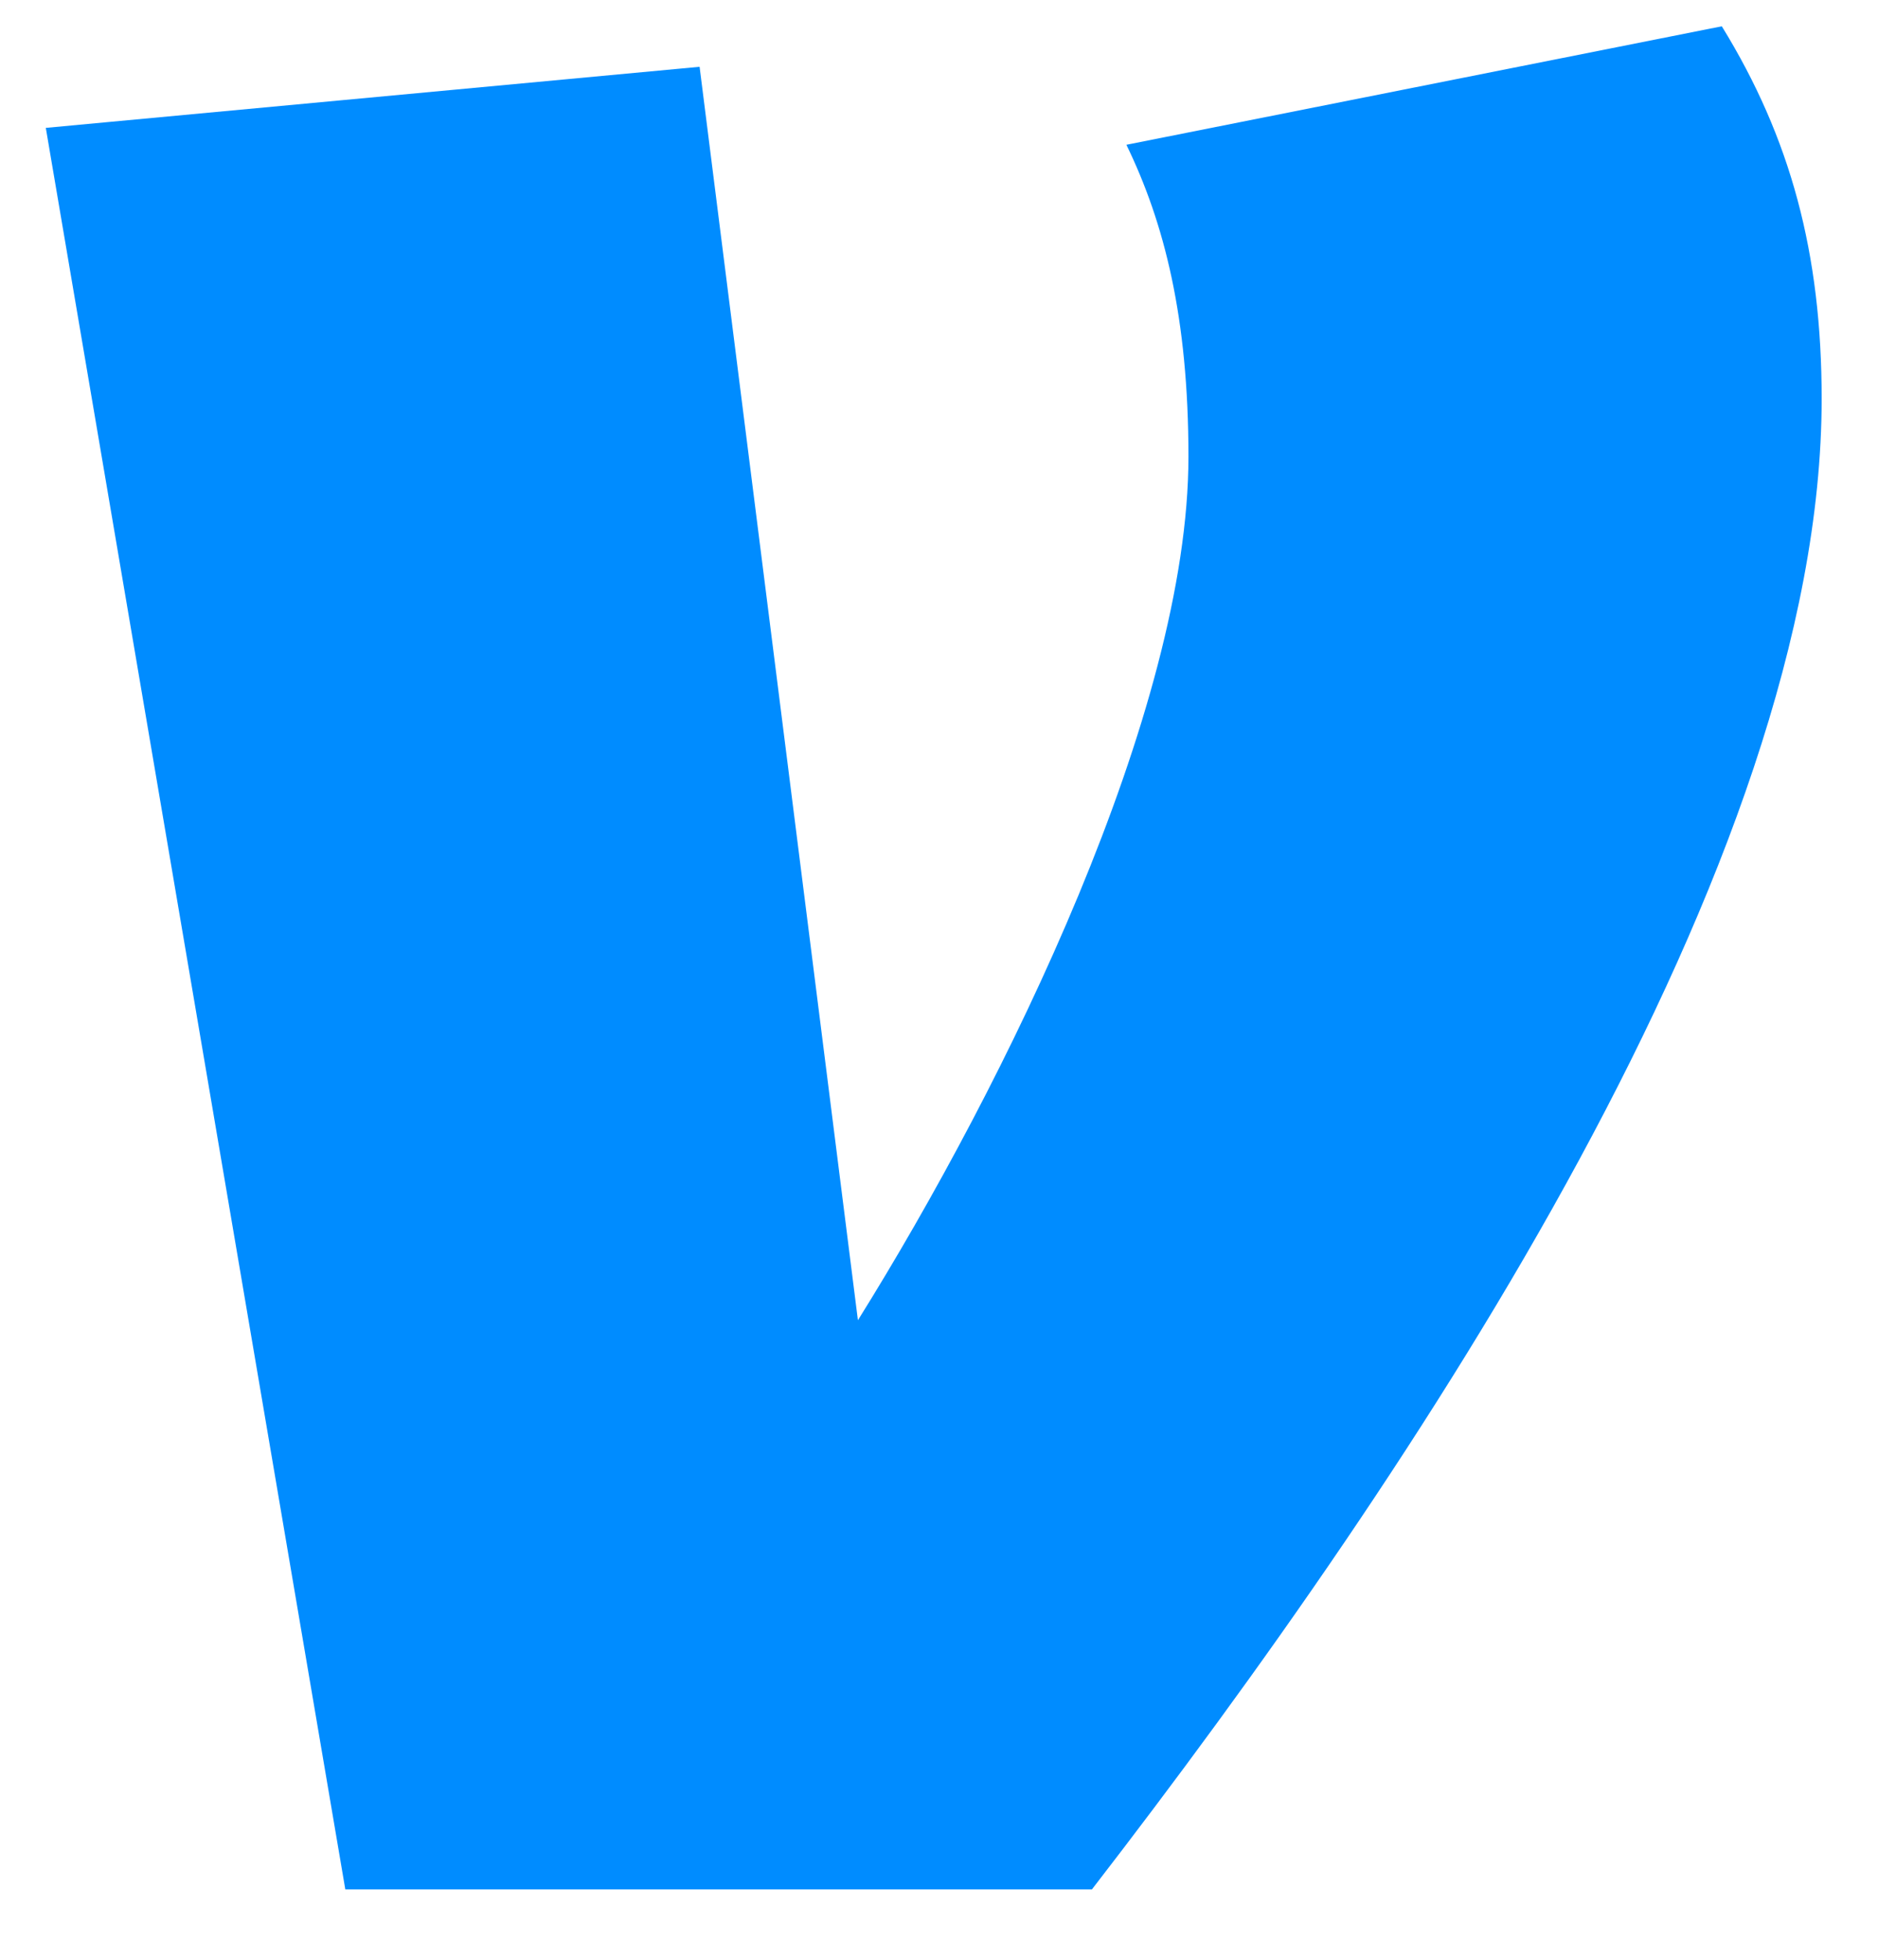 <svg width="23" height="24" viewBox="0 0 23 24" fill="none" xmlns="http://www.w3.org/2000/svg">
<path d="M21.087 0.322C21.93 1.691 22.31 3.102 22.31 4.884C22.31 10.569 17.377 17.953 13.373 23.138H4.229L0.561 1.566L8.568 0.818L10.507 16.168C12.319 13.265 14.555 8.702 14.555 5.591C14.555 3.888 14.259 2.728 13.795 1.773L21.087 0.322Z" fill="#008CFF"/>
</svg>
